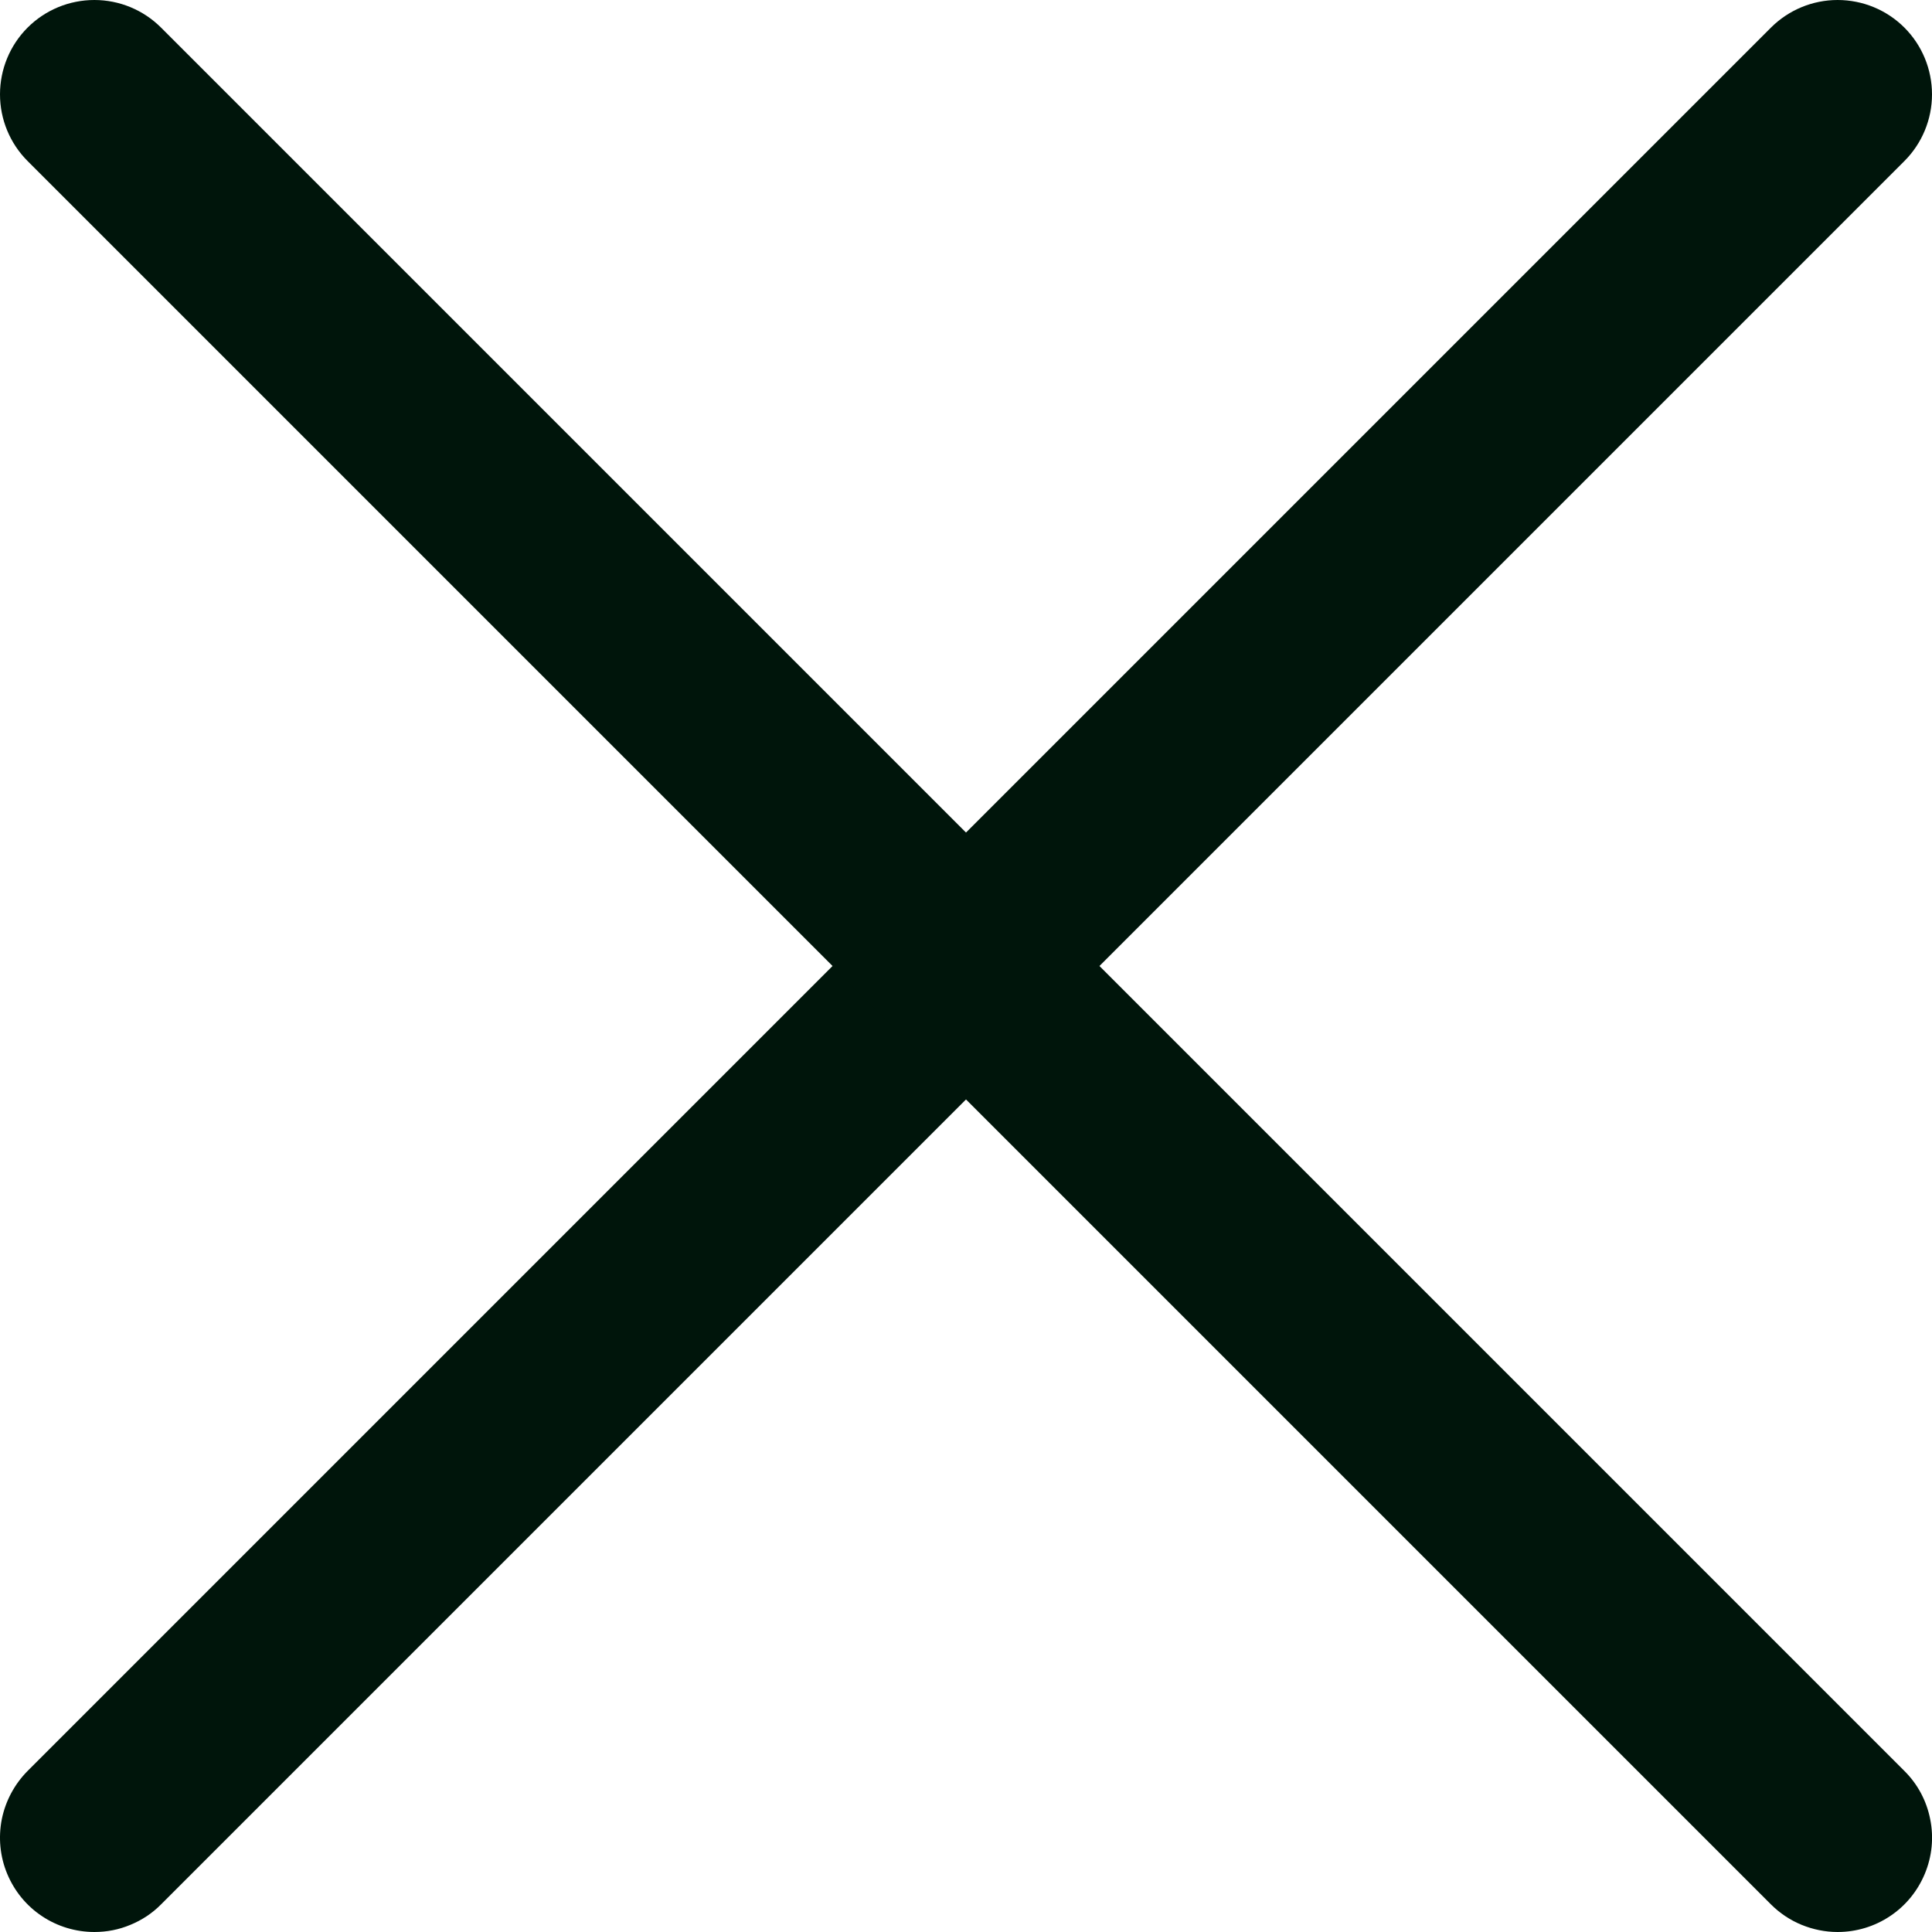 <svg width="14" height="14" viewBox="0 0 14 14" fill="none" xmlns="http://www.w3.org/2000/svg">
<g clip-path="url(#clip0_2049_47402)">
<path d="M0.684 14C0.549 14 0.416 13.96 0.304 13.885C0.191 13.81 0.104 13.703 0.052 13.578C0 13.453 -0.013 13.316 0.013 13.183C0.04 13.05 0.105 12.929 0.2 12.833L12.833 0.2C12.961 0.072 13.135 0 13.316 0C13.498 0 13.672 0.072 13.8 0.2C13.928 0.328 14 0.502 14 0.684C14 0.865 13.928 1.039 13.8 1.167L1.167 13.8C1.104 13.864 1.028 13.914 0.945 13.948C0.862 13.983 0.774 14 0.684 14Z" fill="#00150B"/>
<path d="M13.316 14C13.227 14 13.138 13.982 13.055 13.948C12.972 13.914 12.896 13.863 12.833 13.8L0.2 1.167C0.072 1.039 0 0.865 0 0.684C0 0.502 0.072 0.328 0.2 0.2C0.328 0.072 0.502 -0 0.684 -0C0.865 -0 1.039 0.072 1.167 0.2L13.8 12.833C13.896 12.928 13.961 13.05 13.987 13.183C14.014 13.316 14 13.453 13.948 13.578C13.896 13.703 13.809 13.81 13.696 13.885C13.584 13.96 13.452 14 13.316 14Z" fill="#00150B"/>
</g>
<defs>
<clipPath id="clip0_2049_47402">
<rect width="14" height="14" fill="white"/>
</clipPath>
</defs>
</svg>
